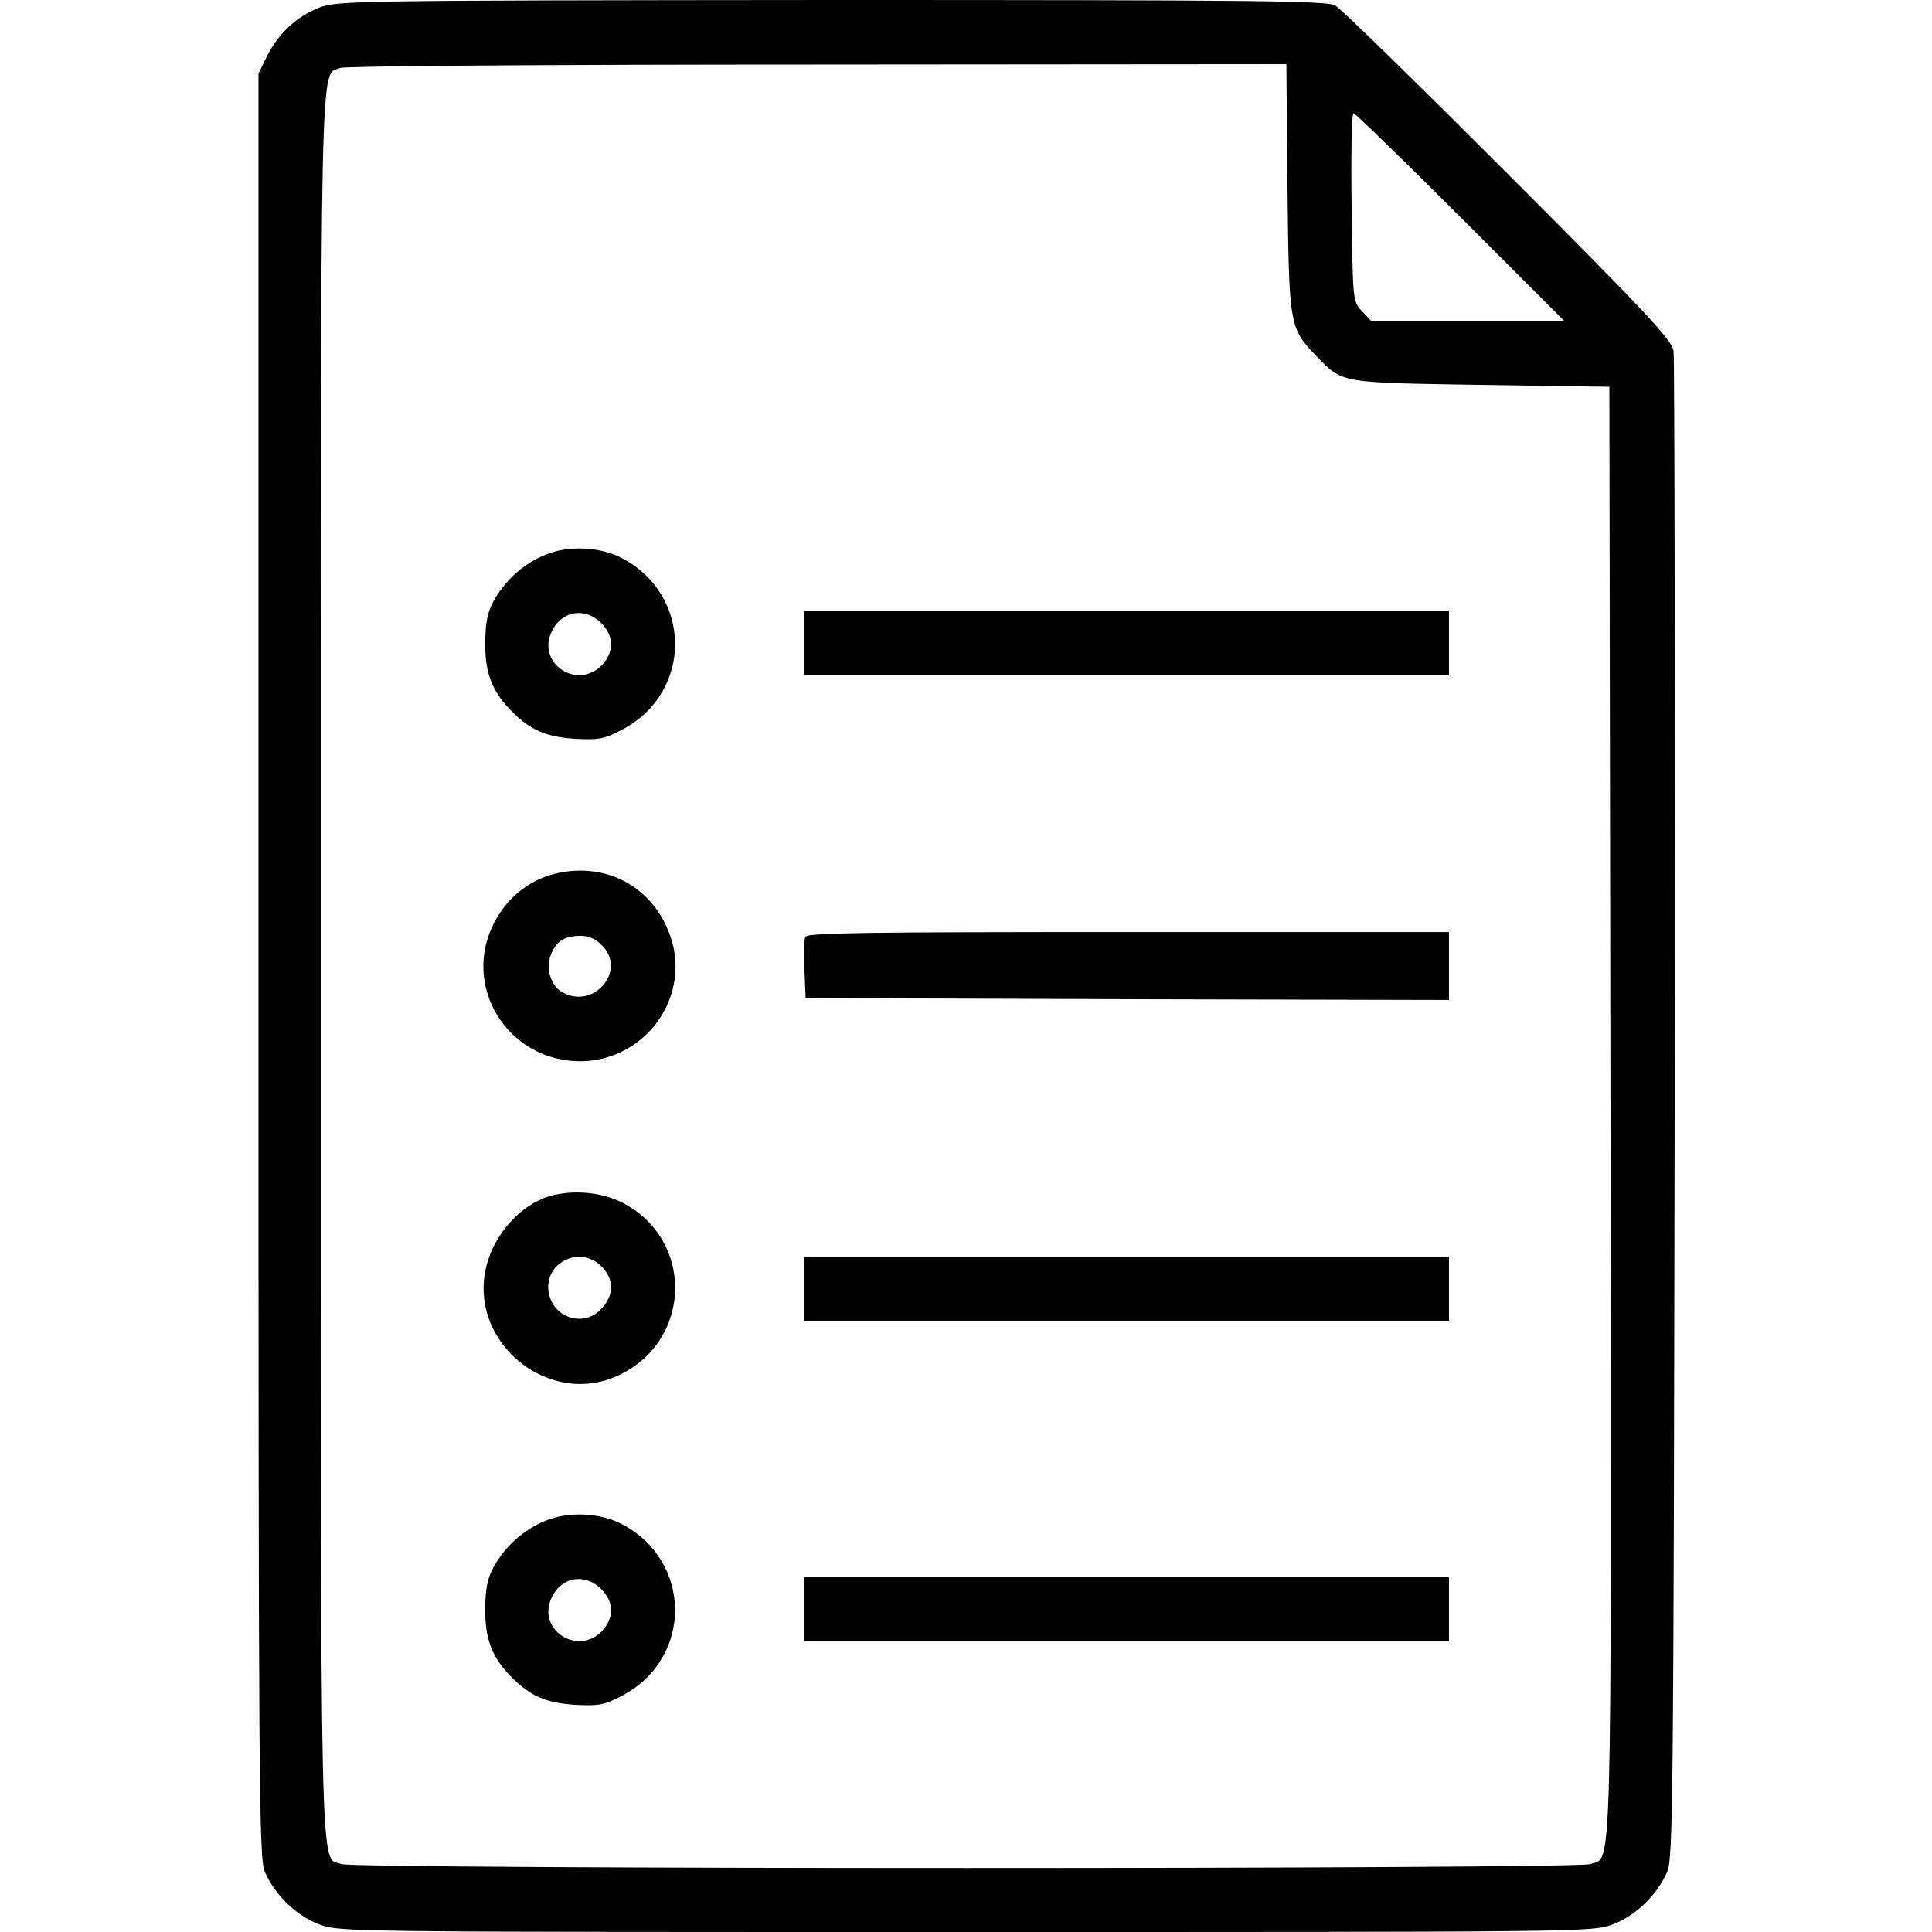 <?xml version="1.0" standalone="no"?>
<!DOCTYPE svg PUBLIC "-//W3C//DTD SVG 20010904//EN"
 "http://www.w3.org/TR/2001/REC-SVG-20010904/DTD/svg10.dtd">
<svg version="1.0" xmlns="http://www.w3.org/2000/svg"
 width="512pt" height="512pt" viewBox="0 0 512 512"
 preserveAspectRatio="xMidYMid meet">

<g transform="translate(0,512) scale(0.1,-0.1)"
fill="#000000" stroke="none">
<path d="M846 5100 c-60 -24 -109 -69 -139 -130 l-22 -45 0 -2365 c0 -2178 1
-2368 17 -2401 27 -62 84 -116 144 -139 54 -20 68 -20 1714 -20 1646 0 1660 0
1714 20 60 23 117 77 144 139 16 33 17 200 20 2016 1 1089 0 1996 -3 2015 -5
30 -71 100 -438 468 -238 238 -444 440 -459 448 -23 12 -219 14 -1335 14
-1266 -1 -1310 -2 -1357 -20z m2566 -477 c4 -367 5 -372 76 -446 71 -73 59
-71 437 -77 l340 -5 3 -1918 c2 -2091 5 -1975 -53 -1997 -36 -14 -3274 -14
-3310 0 -58 22 -55 -128 -55 2380 0 2493 -3 2357 52 2380 14 5 533 9 1265 9
l1242 1 3 -327z m458 -78 l275 -275 -256 0 -256 0 -24 26 c-24 25 -24 27 -27
275 -2 137 0 249 5 249 4 0 132 -124 283 -275z"/>
<path d="M1446 3650 c-58 -23 -109 -69 -139 -125 -16 -30 -21 -58 -21 -110 -1
-80 19 -129 71 -181 49 -49 90 -67 168 -72 62 -3 76 -1 125 25 187 99 185 358
-4 455 -57 29 -140 33 -200 8z m152 -186 c30 -34 28 -75 -4 -108 -66 -65 -172
7 -132 90 27 58 93 66 136 18z"/>
<path d="M2130 3415 l0 -85 855 0 855 0 0 85 0 85 -855 0 -855 0 0 -85z"/>
<path d="M1487 2808 c-89 -16 -160 -78 -192 -167 -51 -145 42 -301 194 -329
204 -37 364 167 277 353 -50 109 -159 165 -279 143z m108 -193 c67 -66 -20
-171 -104 -125 -31 16 -46 65 -31 100 15 37 35 49 78 50 22 0 41 -8 57 -25z"/>
<path d="M2134 2637 c-3 -8 -4 -47 -2 -88 l3 -74 853 -3 852 -2 0 90 0 90
-850 0 c-703 0 -852 -2 -856 -13z"/>
<path d="M1456 1950 c-76 -23 -146 -100 -167 -185 -51 -204 171 -382 358 -286
188 95 190 356 4 453 -56 29 -132 36 -195 18z m138 -186 c33 -33 34 -74 2
-110 -44 -52 -126 -30 -141 36 -18 81 80 133 139 74z"/>
<path d="M2130 1705 l0 -85 855 0 855 0 0 85 0 85 -855 0 -855 0 0 -85z"/>
<path d="M1446 1090 c-58 -23 -109 -69 -139 -125 -16 -30 -21 -58 -21 -110 -1
-80 19 -129 71 -181 49 -49 90 -67 168 -72 62 -3 76 -1 125 25 187 99 185 358
-4 455 -57 29 -140 33 -200 8z m152 -186 c30 -34 28 -75 -4 -108 -66 -65 -172
7 -132 90 27 58 93 66 136 18z"/>
<path d="M2130 855 l0 -85 855 0 855 0 0 85 0 85 -855 0 -855 0 0 -85z"/>
</g>
</svg>
